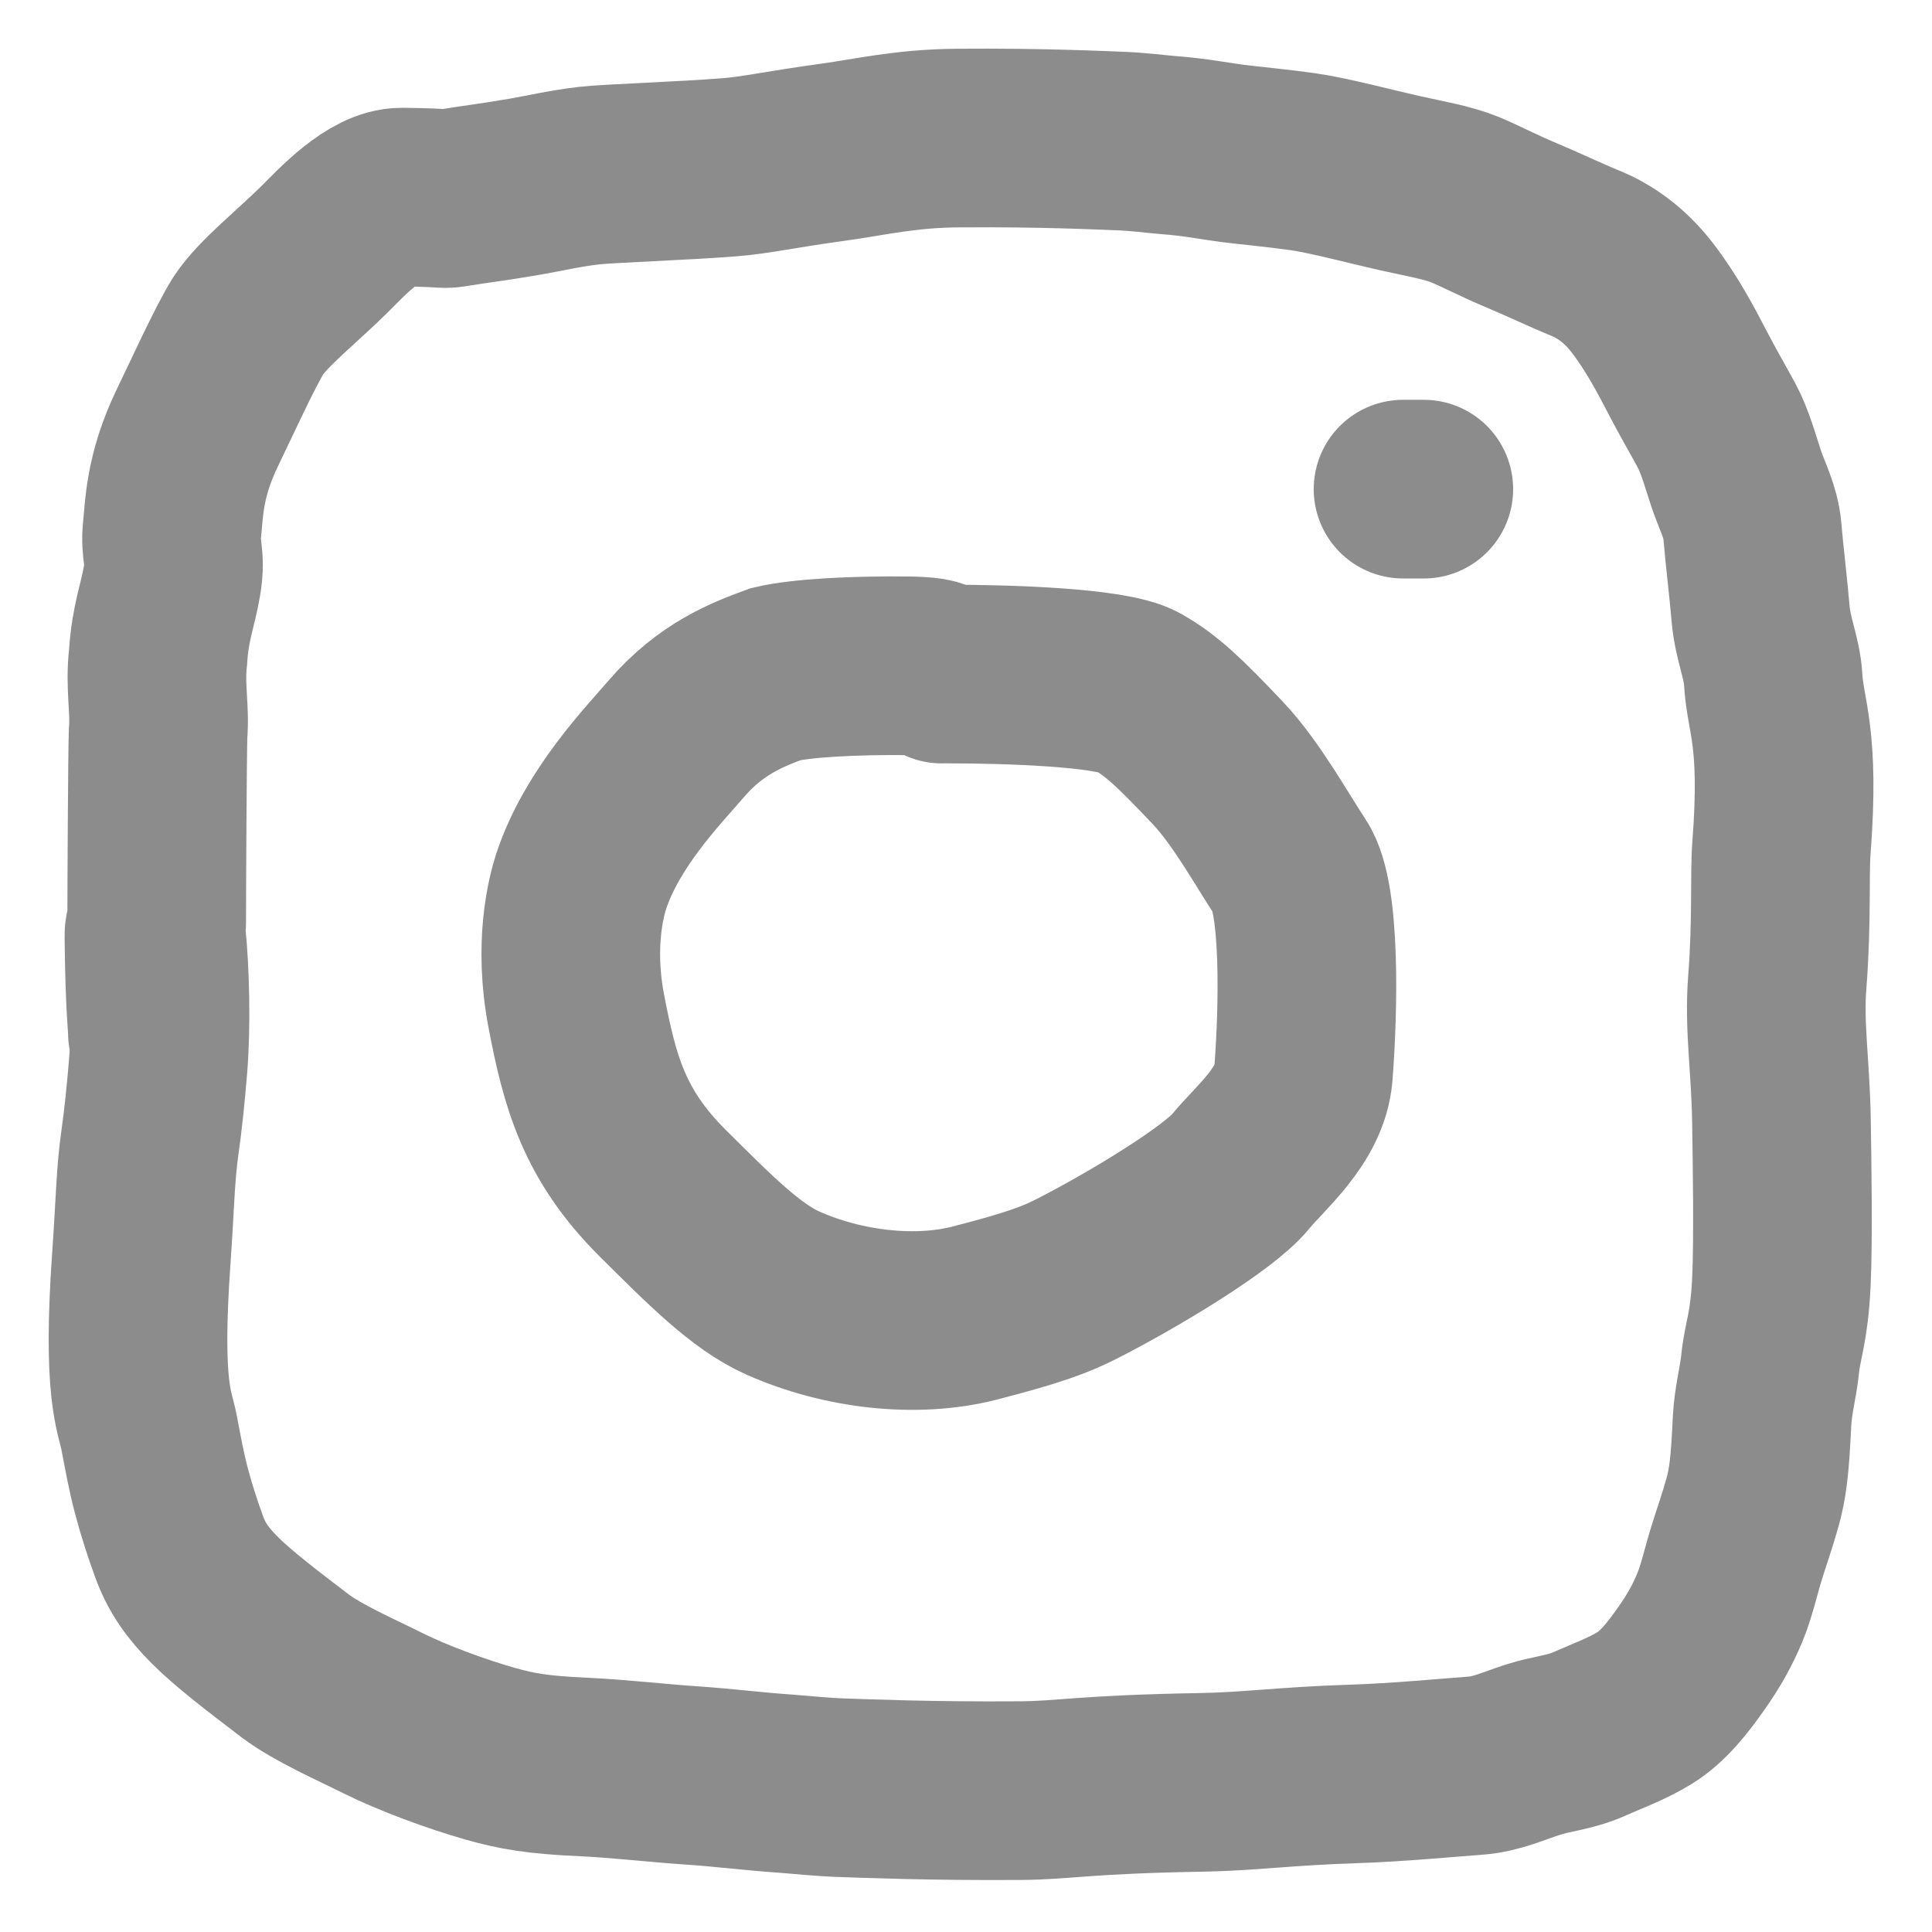 <?xml version="1.0" encoding="utf-8"?>
<svg xmlns="http://www.w3.org/2000/svg" fill="none" height="100%" overflow="visible" preserveAspectRatio="none" style="display: block;" viewBox="0 0 28 28" width="100%">
<g id="Frame 34">
<path d="M13.777 9.769C14.548 9.769 16.11 9.811 16.488 10.027C16.835 10.225 17.083 10.459 17.655 11.063C18.064 11.496 18.445 12.188 18.704 12.577C18.994 13.013 18.965 14.597 18.89 15.56C18.842 16.172 18.253 16.642 17.982 16.976C17.664 17.37 16.403 18.128 15.604 18.534C15.315 18.681 15.01 18.803 14.126 19.03C13.278 19.248 12.223 19.129 11.348 18.741C10.816 18.506 10.279 17.964 9.596 17.284C8.752 16.44 8.547 15.674 8.351 14.648C8.168 13.688 8.351 12.99 8.426 12.764C8.729 11.854 9.473 11.089 9.798 10.711C10.301 10.124 10.835 9.92 11.246 9.769C11.611 9.683 12.366 9.639 13.209 9.65C13.517 9.66 13.581 9.682 13.647 9.769" id="Vector 149" stroke="#8C8C8C" stroke-linecap="round" stroke-width="2.589"/>
<path d="M20.334 7.089H20.635" id="Vector 150" stroke="#8C8C8C" stroke-linecap="round" stroke-width="2.589"/>
<path d="M2.281 14.973C2.281 14.852 2.241 14.572 2.231 13.577C2.229 13.422 2.261 13.502 2.271 13.603C2.316 14.044 2.342 14.846 2.291 15.454C2.258 15.857 2.221 16.219 2.171 16.571C2.107 17.021 2.1 17.505 2.05 18.209C1.911 20.159 2.1 20.445 2.16 20.758C2.213 21.031 2.261 21.311 2.341 21.613C2.422 21.915 2.502 22.156 2.593 22.408C2.704 22.718 2.864 22.941 3.115 23.193C3.377 23.456 3.807 23.785 4.272 24.139C4.607 24.393 5.155 24.631 5.561 24.834C5.963 25.035 6.604 25.275 7.11 25.418C7.487 25.523 7.774 25.578 8.467 25.609C8.943 25.63 9.544 25.699 10.008 25.73C10.493 25.762 10.933 25.82 11.386 25.85C11.599 25.865 11.899 25.901 12.251 25.911C12.505 25.918 13.462 25.961 14.79 25.951C15.445 25.946 15.684 25.861 17.429 25.831C18.12 25.818 18.642 25.74 19.596 25.71C20.252 25.689 20.976 25.619 21.389 25.589C21.689 25.567 21.963 25.438 22.215 25.358C22.499 25.267 22.748 25.257 23.04 25.127C23.284 25.017 23.573 24.915 23.835 24.754C24.103 24.59 24.317 24.312 24.509 24.04C24.692 23.782 24.821 23.547 24.922 23.305C25.021 23.07 25.083 22.783 25.164 22.521C25.239 22.277 25.325 22.038 25.395 21.786C25.475 21.503 25.506 21.253 25.536 20.61C25.552 20.283 25.627 20.045 25.657 19.744C25.688 19.435 25.788 19.24 25.818 18.561C25.845 17.963 25.828 16.847 25.818 16.242C25.805 15.433 25.707 14.876 25.758 14.231C25.827 13.337 25.788 12.679 25.818 12.289C25.943 10.671 25.728 10.385 25.698 9.843C25.68 9.532 25.547 9.258 25.516 8.896C25.486 8.532 25.426 8.051 25.396 7.688C25.373 7.418 25.245 7.185 25.164 6.943C25.078 6.684 25.003 6.4 24.873 6.158C24.746 5.924 24.601 5.676 24.45 5.384C24.294 5.084 24.078 4.67 23.787 4.297C23.539 3.981 23.254 3.783 22.981 3.672C22.685 3.551 22.329 3.381 22.015 3.25C21.72 3.126 21.482 2.999 21.24 2.897C20.988 2.792 20.657 2.737 20.295 2.656C19.891 2.566 19.25 2.395 18.886 2.344C18.504 2.29 18.101 2.254 17.859 2.223C17.614 2.192 17.337 2.133 16.924 2.102C16.77 2.091 16.512 2.052 16.18 2.042C15.986 2.036 15.129 1.991 13.872 2.001C13.128 2.007 12.609 2.132 12.095 2.203C11.311 2.31 10.957 2.394 10.574 2.424C9.894 2.478 8.803 2.514 8.541 2.545C8.174 2.588 7.897 2.656 7.606 2.706C7.118 2.79 6.871 2.816 6.629 2.857C6.363 2.901 6.563 2.863 5.823 2.857C5.424 2.853 4.953 3.363 4.714 3.602C4.344 3.972 3.807 4.399 3.604 4.712C3.417 5.001 3.036 5.84 2.864 6.192C2.519 6.901 2.525 7.399 2.494 7.671C2.459 7.989 2.554 8.049 2.494 8.411C2.434 8.774 2.322 9.019 2.291 9.521C2.241 9.944 2.322 10.271 2.291 10.631C2.281 10.911 2.271 12.879 2.271 13.372" id="Vector 158" stroke="#8C8C8C" stroke-linecap="round" stroke-width="2.589"/>
</g>
</svg>